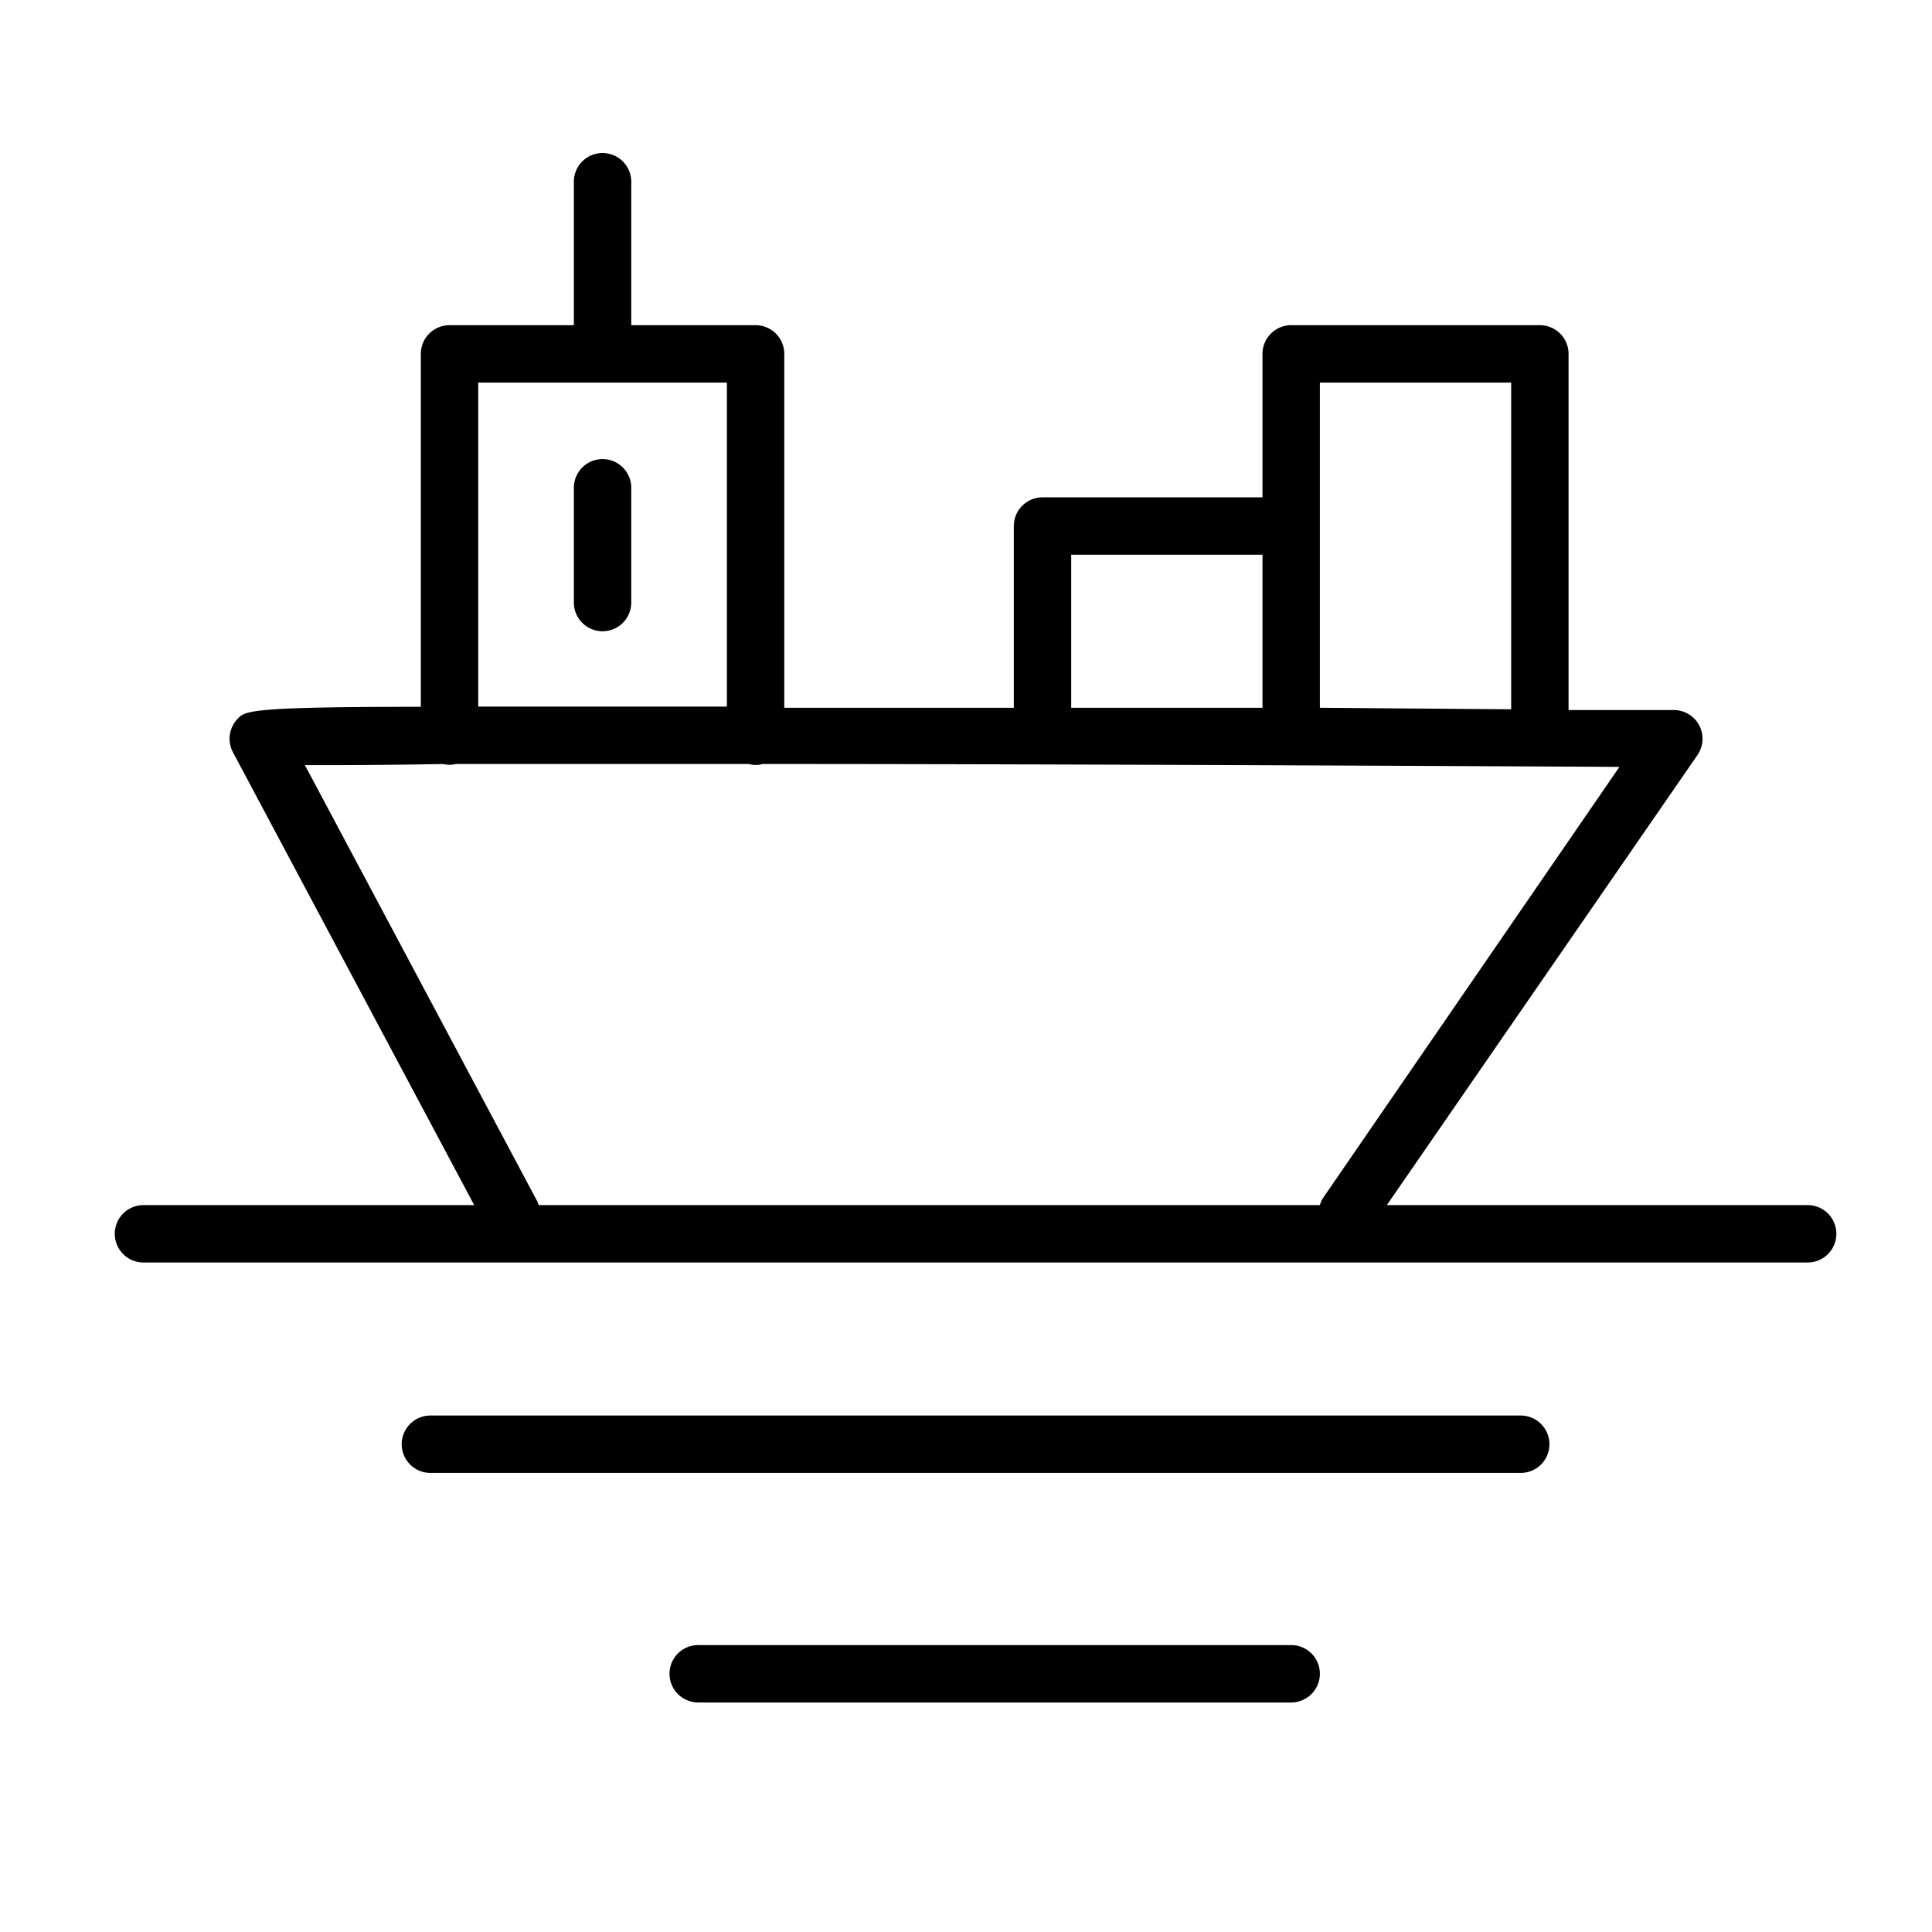<?xml version="1.0" encoding="UTF-8"?> <svg xmlns="http://www.w3.org/2000/svg" id="Layer_1" data-name="Layer 1" viewBox="0 0 101 101"> <title>log_Artboard 2 copy 12</title> <path d="M94.5,63h-22L88.74,39.47a1.5,1.5,0,0,0-1.23-2.35l-5.51,0V18.5A1.5,1.5,0,0,0,80.5,17h-13A1.5,1.5,0,0,0,66,18.5V26H54.5A1.5,1.5,0,0,0,53,27.5V37H50.65l-9.65,0V18.5A1.5,1.5,0,0,0,39.5,17H33V9.5a1.5,1.5,0,0,0-3,0V17H23.5A1.5,1.5,0,0,0,22,18.5V36.95c-9,0-9.17.22-9.56.61a1.5,1.5,0,0,0-.26,1.77L24.79,63H7.5a1.5,1.5,0,0,0,0,3h87a1.5,1.5,0,0,0,0-3ZM69,20H79V37.08L69,37ZM56,29H66v8L56,37ZM25,20H38V36.94H25Zm3.08,42.79L15.94,40c1.64,0,4.12,0,7.23-.06a1.4,1.4,0,0,0,.67,0c4.2,0,9.45,0,15.3,0a1.36,1.36,0,0,0,.73,0c13.82,0,30.77.08,44.79.15L69.15,62.65A1.49,1.49,0,0,0,69,63H28.16A1.49,1.49,0,0,0,28.08,62.79Z"></path> <path d="M79.5,74h-57a1.5,1.5,0,0,0,0,3h57a1.5,1.5,0,0,0,0-3Z"></path> <path d="M67.5,86h-31a1.5,1.5,0,0,0,0,3h31a1.5,1.5,0,0,0,0-3Z"></path> <path d="M31.5,33A1.5,1.5,0,0,0,33,31.5v-6a1.5,1.5,0,0,0-3,0v6A1.5,1.5,0,0,0,31.5,33Z"></path> </svg> 